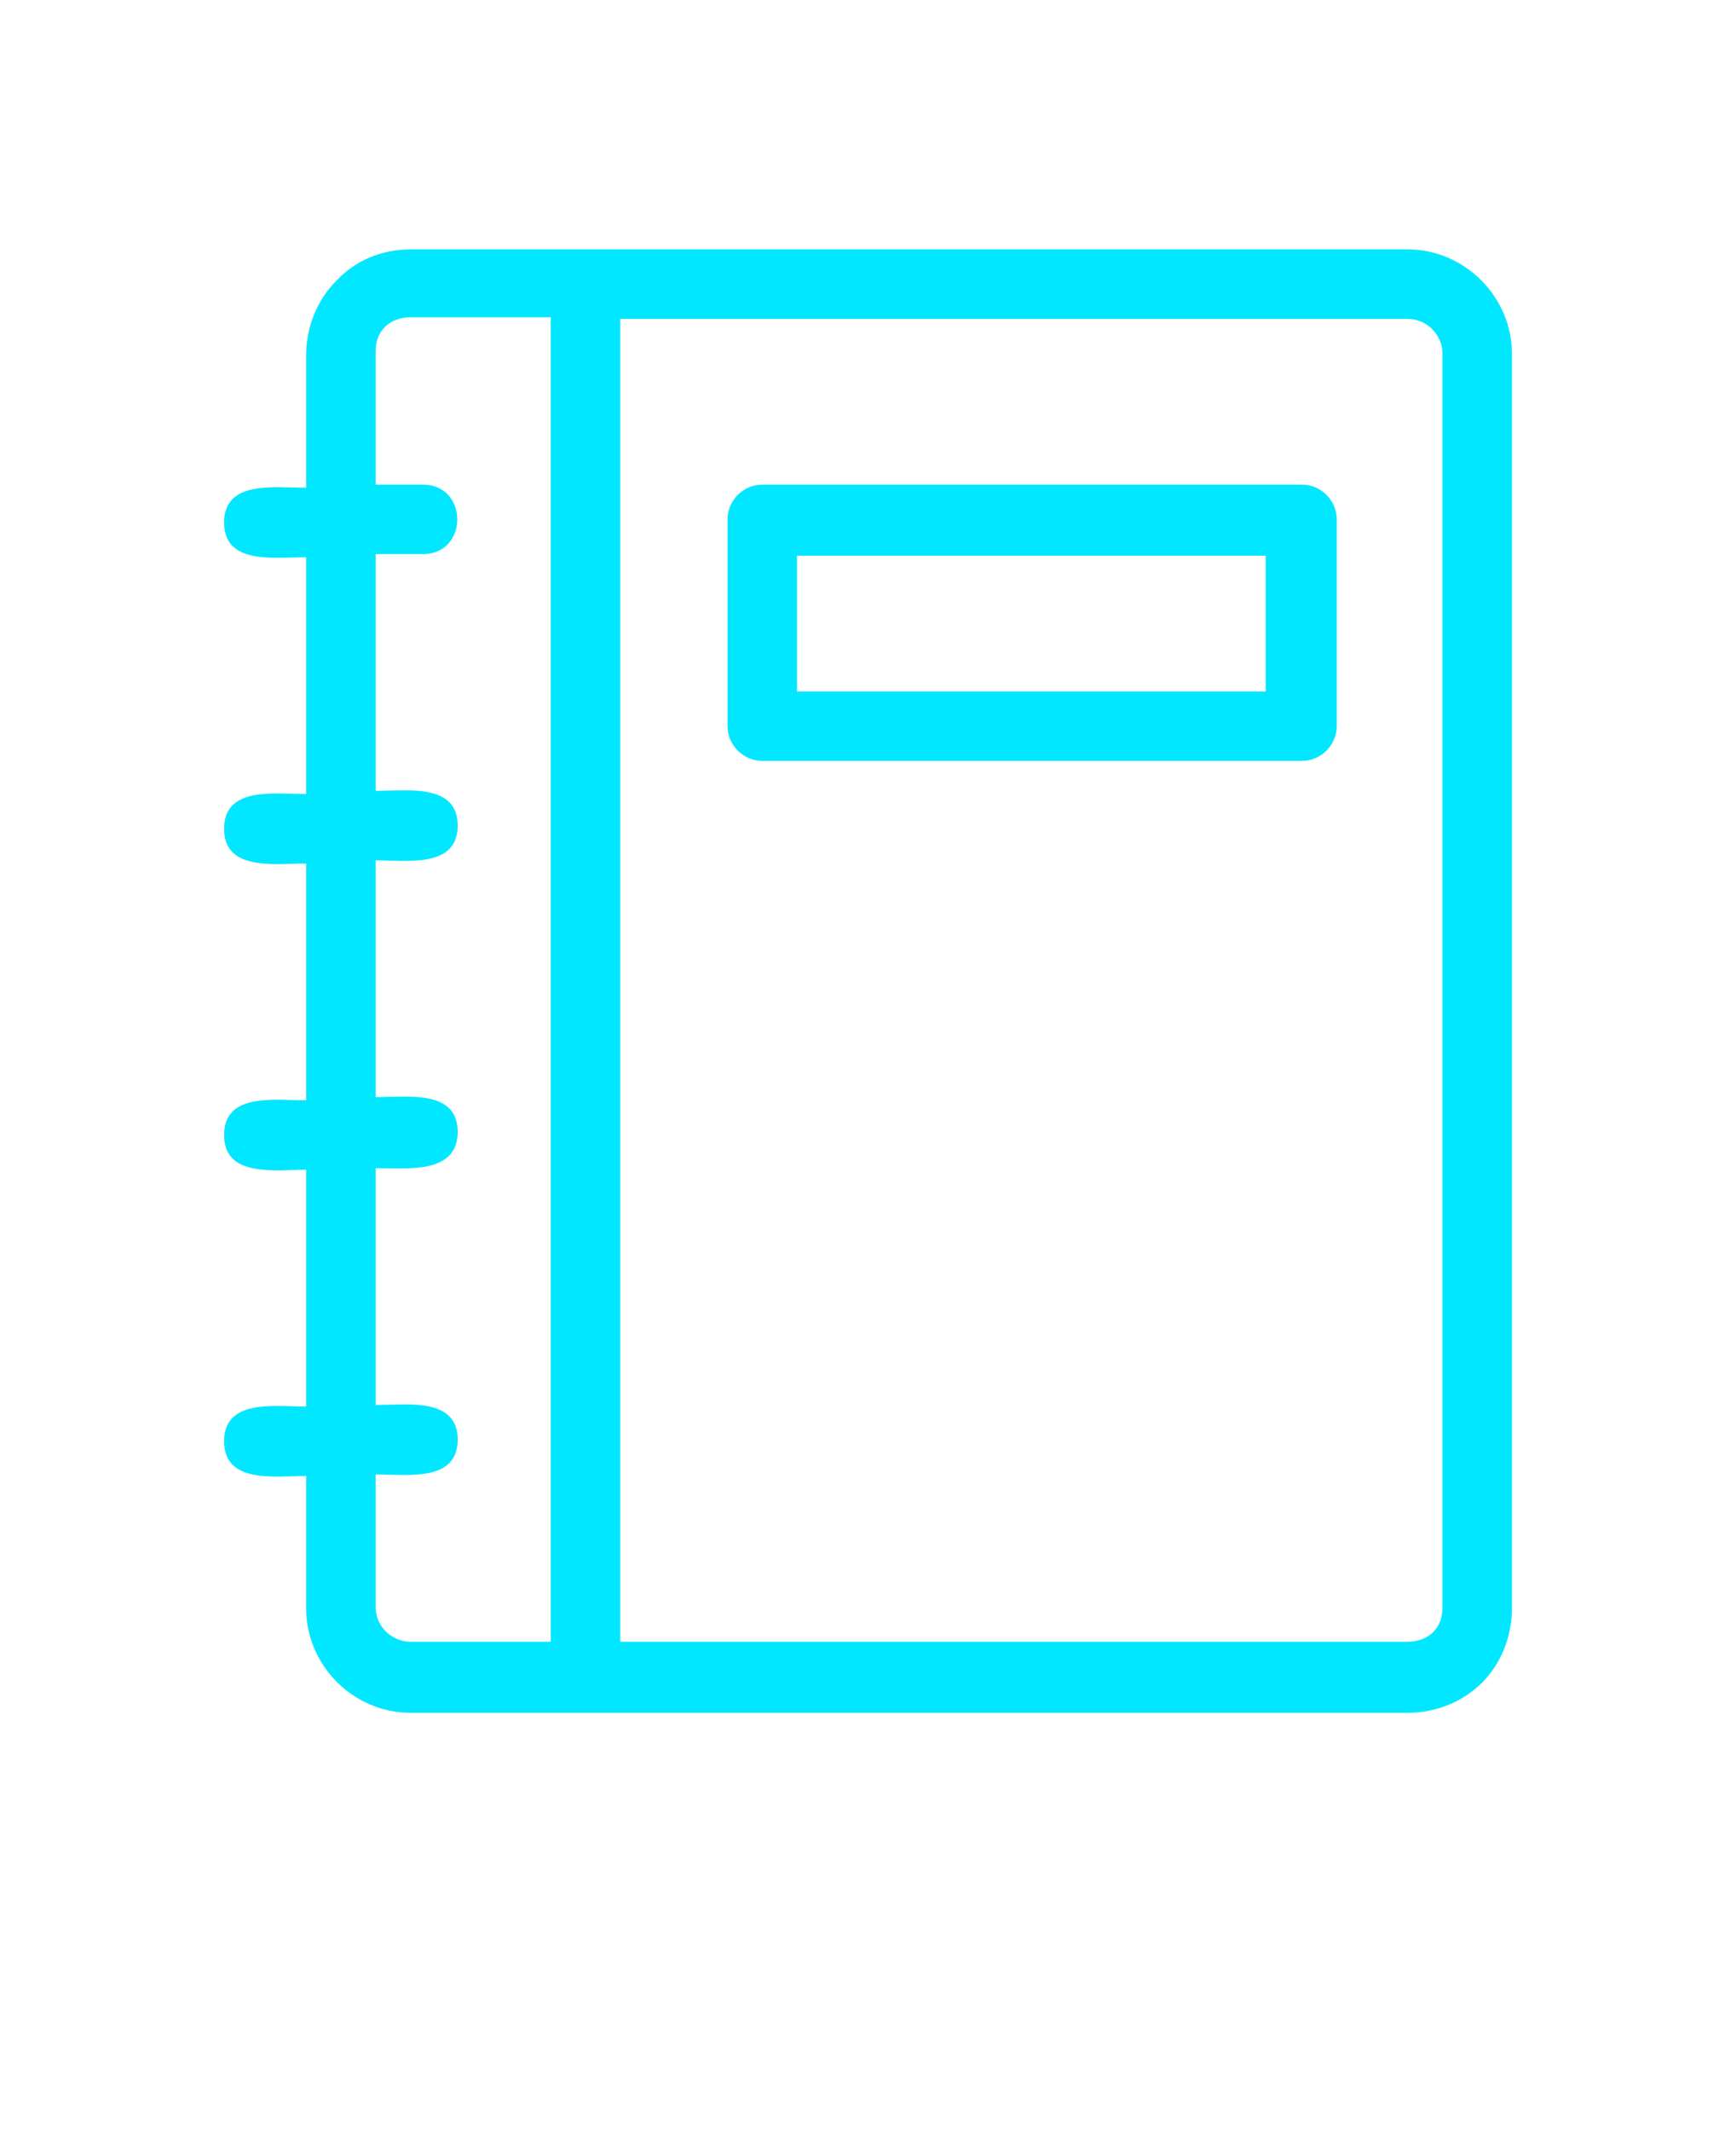 <?xml version="1.0" encoding="utf-8"?>
<!-- Generator: Adobe Illustrator 24.1.3, SVG Export Plug-In . SVG Version: 6.00 Build 0)  -->
<svg version="1.1" id="Layer_1" xmlns="http://www.w3.org/2000/svg" xmlns:xlink="http://www.w3.org/1999/xlink" x="0px" y="0px"
	 viewBox="0 0 110 135" style="enable-background:new 0 0 110 135;" xml:space="preserve">
<style type="text/css">
	.st0{fill-rule:evenodd;clip-rule:evenodd;fill:#00E7FF;}
</style>
<path class="st0" d="M26,15.8h63.2c3.6,0,6.6,3,6.6,6.6v79.5c0,1.8-0.7,3.5-1.9,4.7l0,0c-1.2,1.2-2.9,1.9-4.7,1.9H26
	c-3.6,0-6.6-3-6.6-6.6v-8.4c-2,0-5.2,0.5-5.2-2.2c0-2.7,3.2-2.2,5.2-2.2l0-15c-2,0-5.2,0.5-5.2-2.2s3.2-2.2,5.2-2.2v-15
	c-2,0-5.2,0.5-5.2-2.2c0-2.7,3.2-2.2,5.2-2.2v-15c-2,0-5.2,0.5-5.2-2.2c0-2.7,3.2-2.2,5.2-2.2v-8.4c0-1.8,0.7-3.5,1.9-4.7l0,0
	C22.5,16.5,24.2,15.8,26,15.8L26,15.8z M26.8,30.7c2.9,0,2.9,4.4,0,4.4h-3v15c2,0,5.2-0.5,5.2,2.2c0,2.7-3.2,2.2-5.2,2.2v15
	c2,0,5.2-0.5,5.2,2.2S25.8,74,23.8,74v15c2,0,5.2-0.5,5.2,2.2c0,2.7-3.2,2.2-5.2,2.2v8.4c0,1.2,1,2.2,2.2,2.2h8.9l0-83.9H26
	c-0.6,0-1.2,0.2-1.6,0.6l0,0c-0.4,0.4-0.6,0.9-0.6,1.6v8.4L26.8,30.7z M39.3,20.2V104h49.9c0.6,0,1.2-0.2,1.6-0.6l0,0
	c0.4-0.4,0.6-0.9,0.6-1.6V22.4c0-1.2-1-2.2-2.2-2.2L39.3,20.2z M48.3,30.7c-1.2,0-2.2,1-2.2,2.2V46c0,1.2,1,2.2,2.2,2.2h34.2
	c1.2,0,2.2-1,2.2-2.2l0-13.1c0-1.2-1-2.2-2.2-2.2H48.3z M80.2,35.2H50.5v8.6h29.7V35.2z"/>
</svg>
